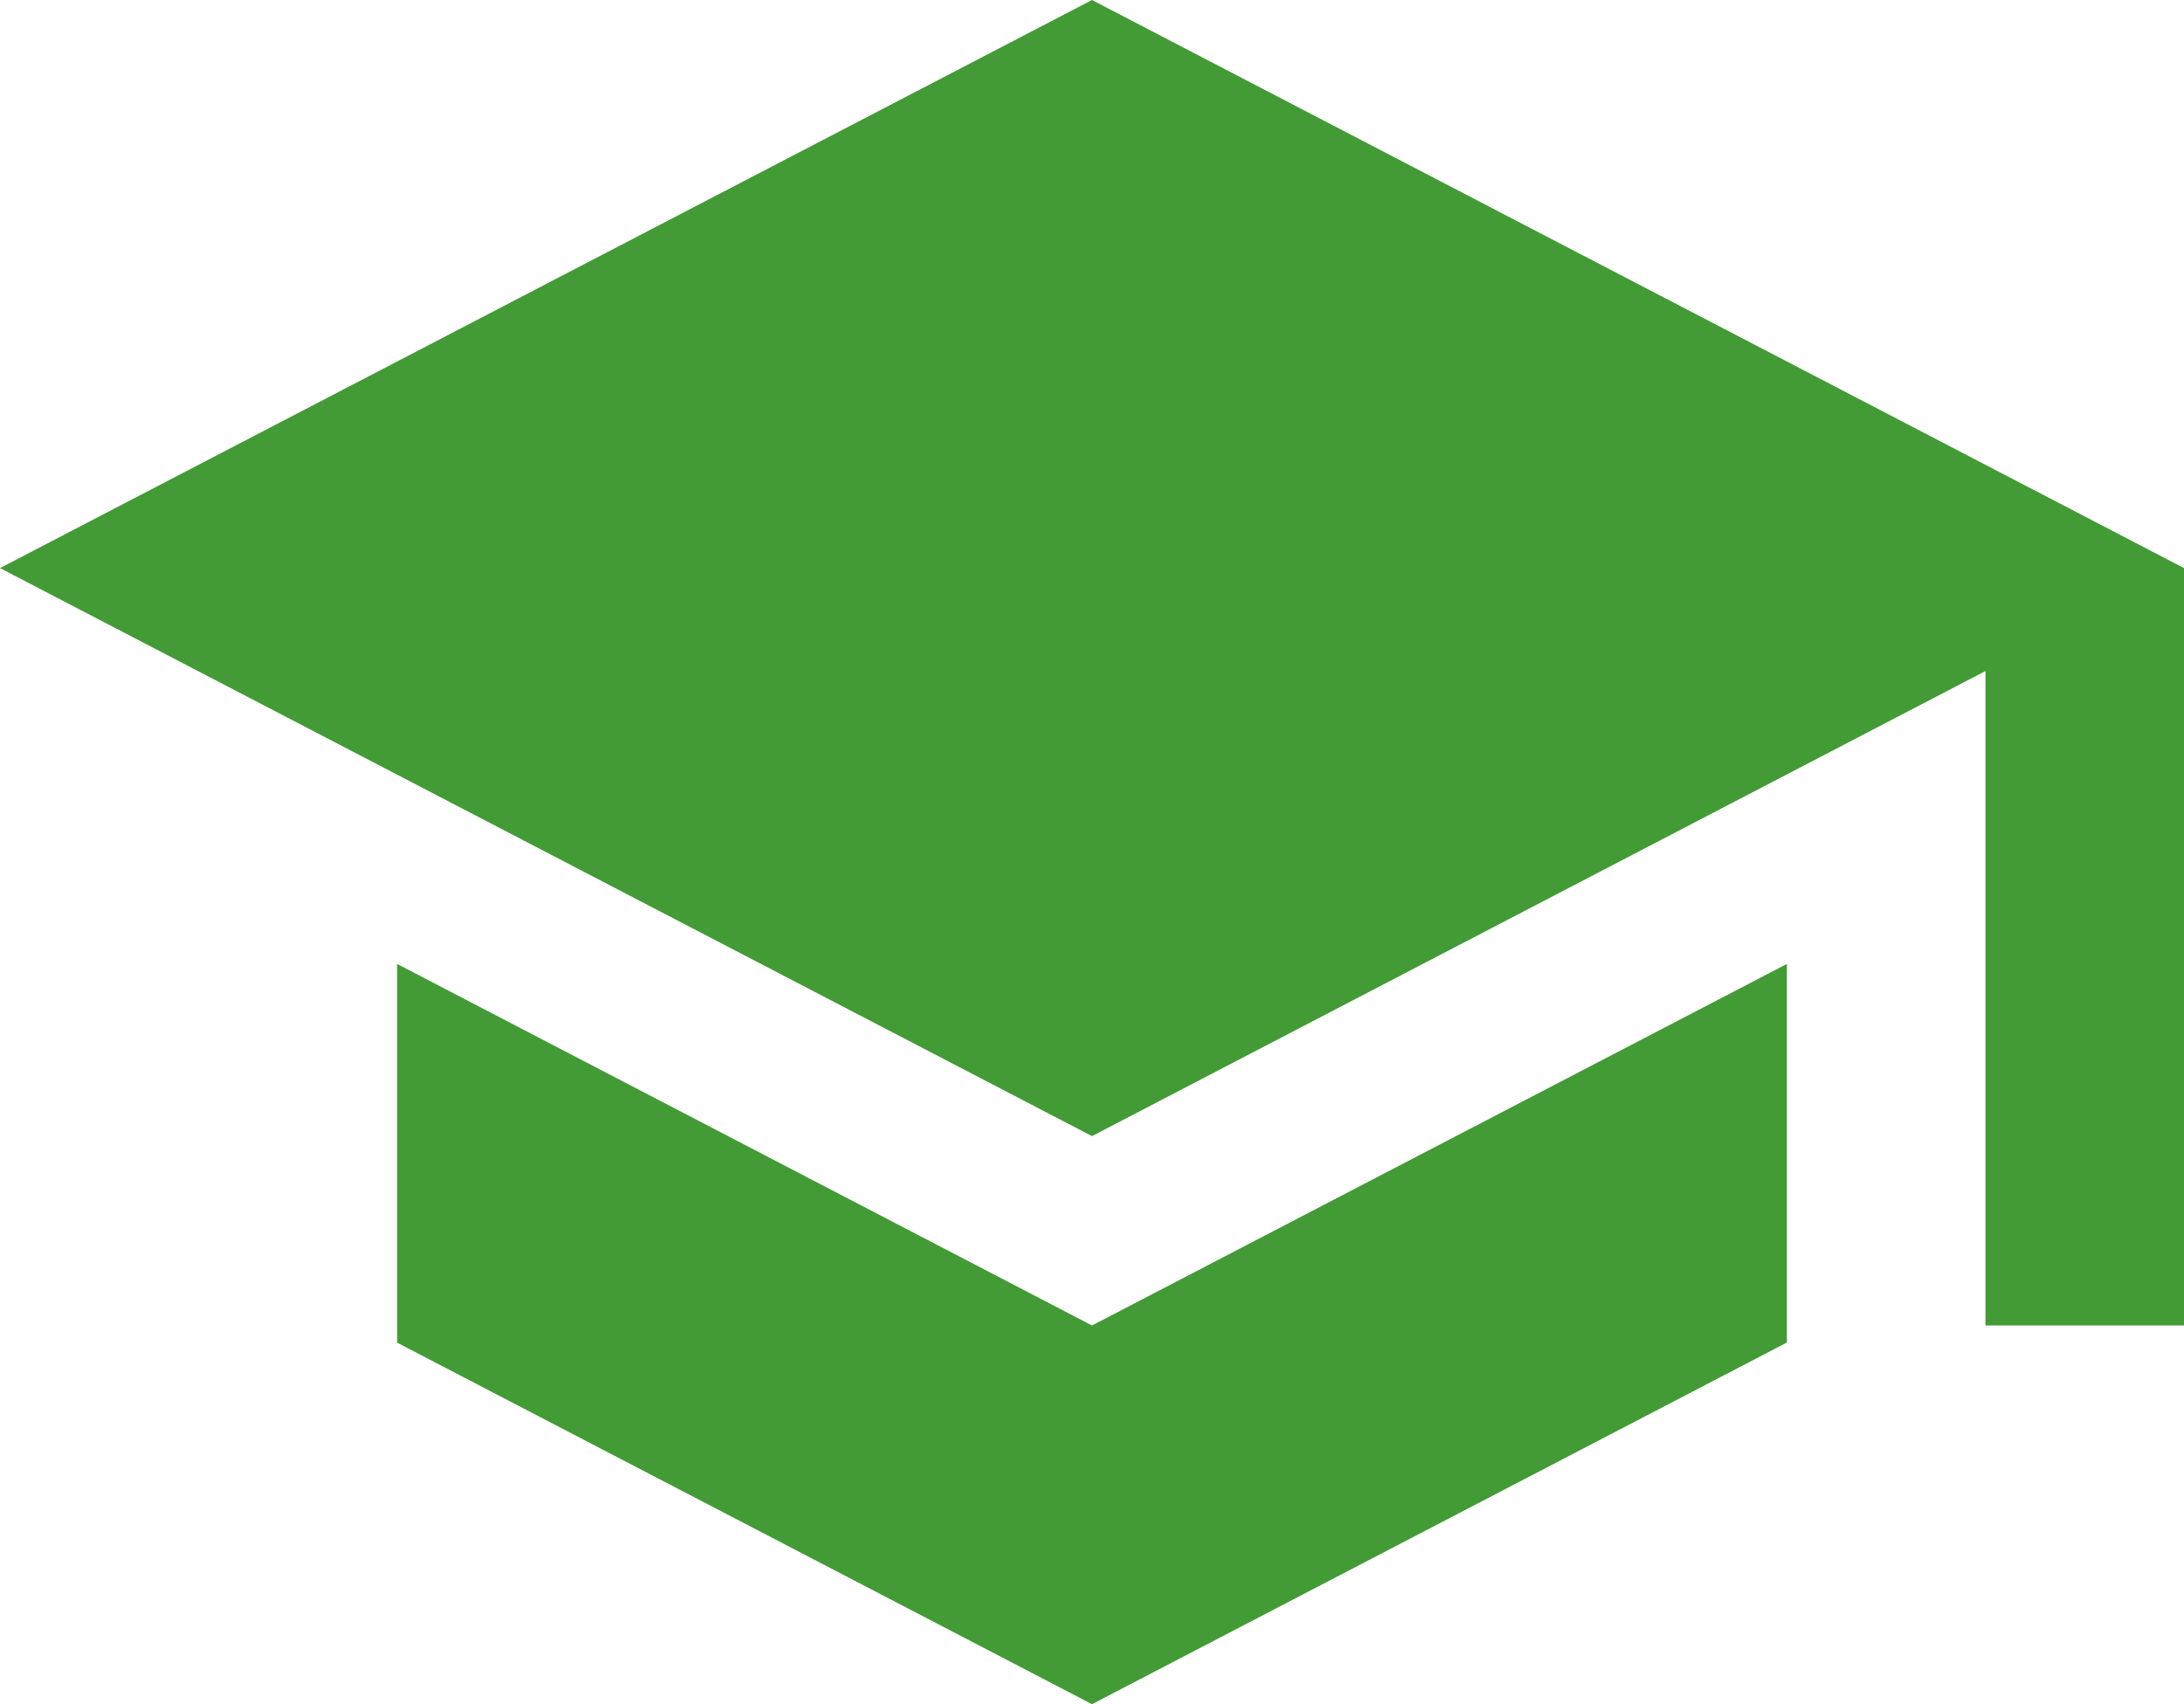 <svg xmlns="http://www.w3.org/2000/svg" width="41" height="32" viewBox="0 0 41 32">
  <defs>
    <style>
      .cls-1 {
        fill: #429b35;
      }
    </style>
  </defs>
  <path id="Icon_material-school" data-name="Icon material-school" class="cls-1" d="M8.955,22.6v7.111L22,36.5l13.045-6.791V22.6L22,29.389ZM22,4.5,1.5,15.167,22,25.833,38.773,17.1V29.389H42.5V15.167Z" transform="translate(-1.5 -4.5)"/>
</svg>









	